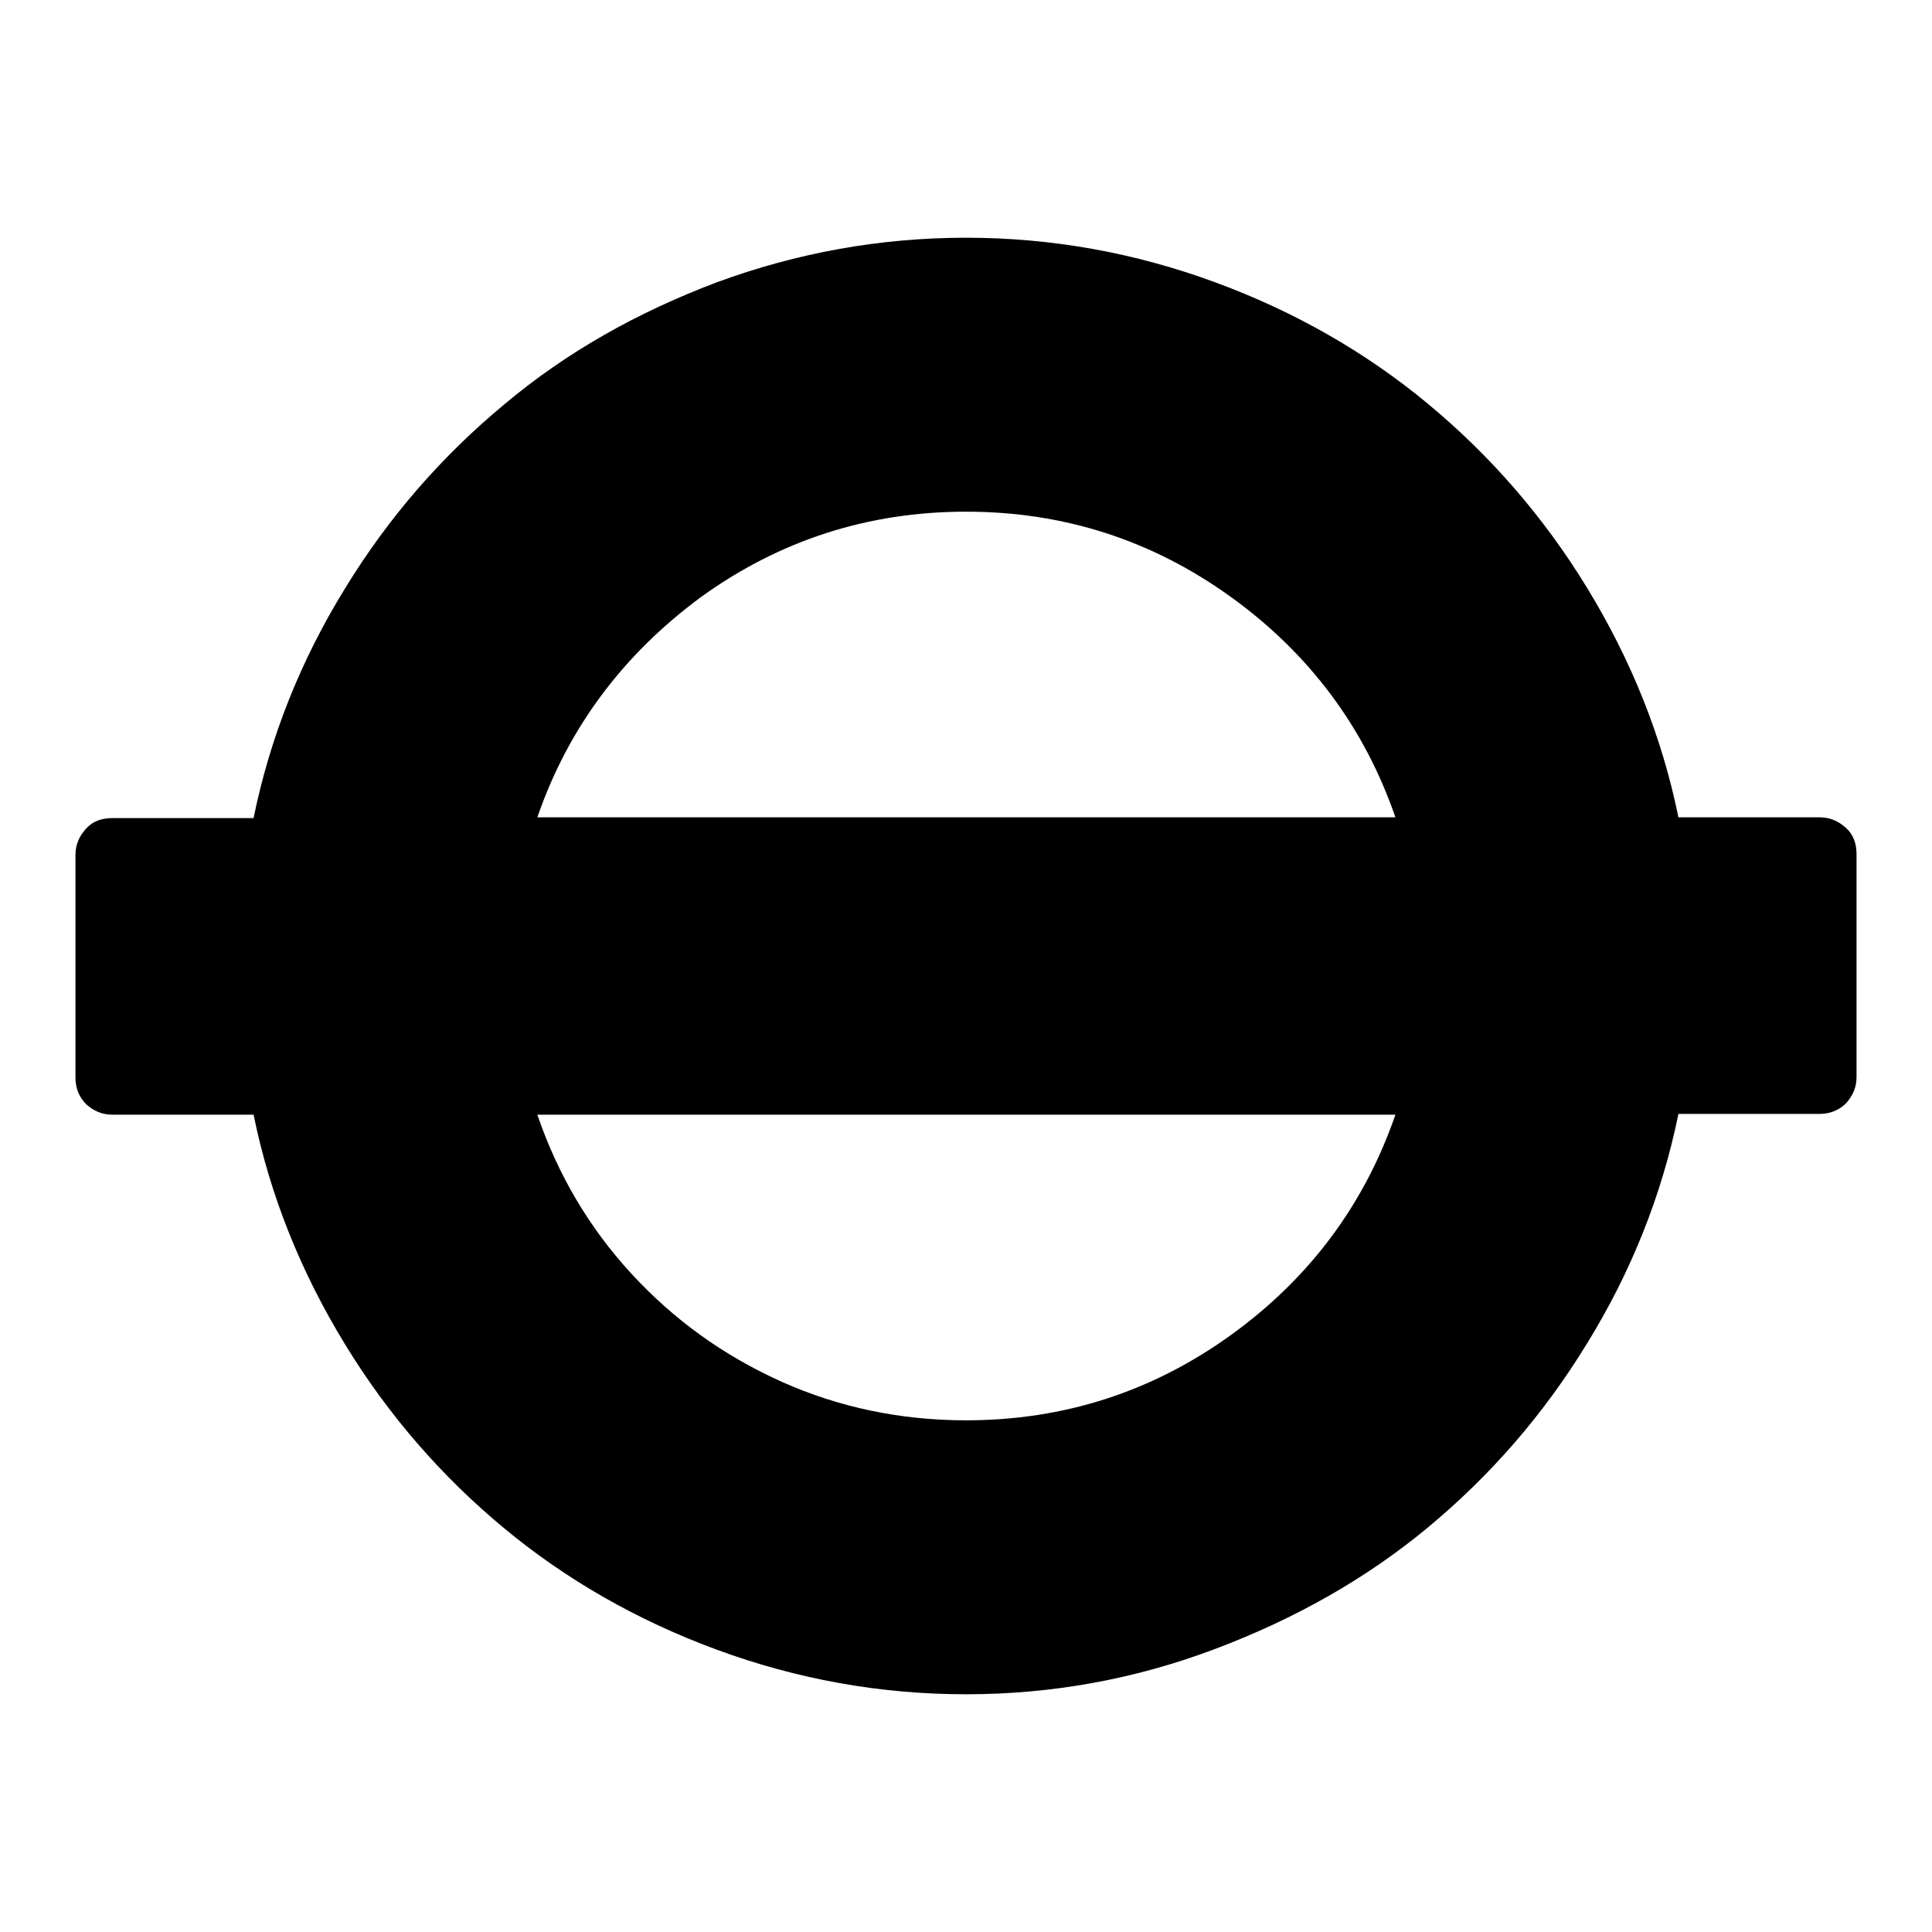 <?xml version="1.0" encoding="utf-8"?>
<!-- Svg Vector Icons : http://www.onlinewebfonts.com/icon -->
<!DOCTYPE svg PUBLIC "-//W3C//DTD SVG 1.1//EN" "http://www.w3.org/Graphics/SVG/1.1/DTD/svg11.dtd">
<svg version="1.1" xmlns="http://www.w3.org/2000/svg" xmlns:xlink="http://www.w3.org/1999/xlink" x="0px" y="0px" viewBox="0 0 256 256" enable-background="new 0 0 256 256" xml:space="preserve">
<g><g><g><path fill="#000000" d="M128,224.5c-11.4,0-22.4-2-33-5.9c-10.6-3.9-20-9.3-28.2-16.1c-8.2-6.8-15.3-14.9-21.1-24.4c-5.8-9.5-9.9-19.6-12.1-30.4H14.9c-1.4,0-2.5-0.5-3.5-1.4c-0.9-0.9-1.4-2.1-1.4-3.5v-29.5c0-1.4,0.5-2.5,1.4-3.5c0.9-1,2.1-1.4,3.5-1.4h18.7c2.2-10.8,6.3-21,12.1-30.4c5.8-9.5,12.9-17.6,21.1-24.4C75,46.7,84.4,41.4,95,37.4c10.6-3.9,21.6-5.9,33-5.9c11.4,0,22.4,2,33,5.9c10.6,3.9,20,9.3,28.2,16.1c8.2,6.8,15.3,14.9,21.1,24.4c5.8,9.5,9.9,19.6,12.1,30.4h18.7c1.4,0,2.5,0.5,3.5,1.4c1,0.9,1.4,2.1,1.4,3.5v29.5c0,1.4-0.5,2.5-1.4,3.5c-0.9,0.9-2.1,1.4-3.5,1.4h-18.7c-2.2,10.8-6.3,21-12.1,30.4c-5.8,9.5-12.9,17.6-21.1,24.4c-8.2,6.8-17.6,12.1-28.2,16.1C150.4,222.5,139.4,224.5,128,224.5z M71.2,108.3h113.7c-4.1-11.9-11.4-21.7-21.8-29.2S141,67.8,128,67.8c-13,0-24.7,3.8-35.1,11.3C82.6,86.7,75.3,96.4,71.2,108.3z M128,188.2c13,0,24.7-3.8,35.1-11.3c10.4-7.5,17.7-17.3,21.8-29.2H71.2c2.7,7.9,6.8,14.9,12.4,21c5.6,6.1,12.2,10.9,20,14.4C111.2,186.5,119.4,188.2,128,188.2z"/></g></g></g>
</svg>